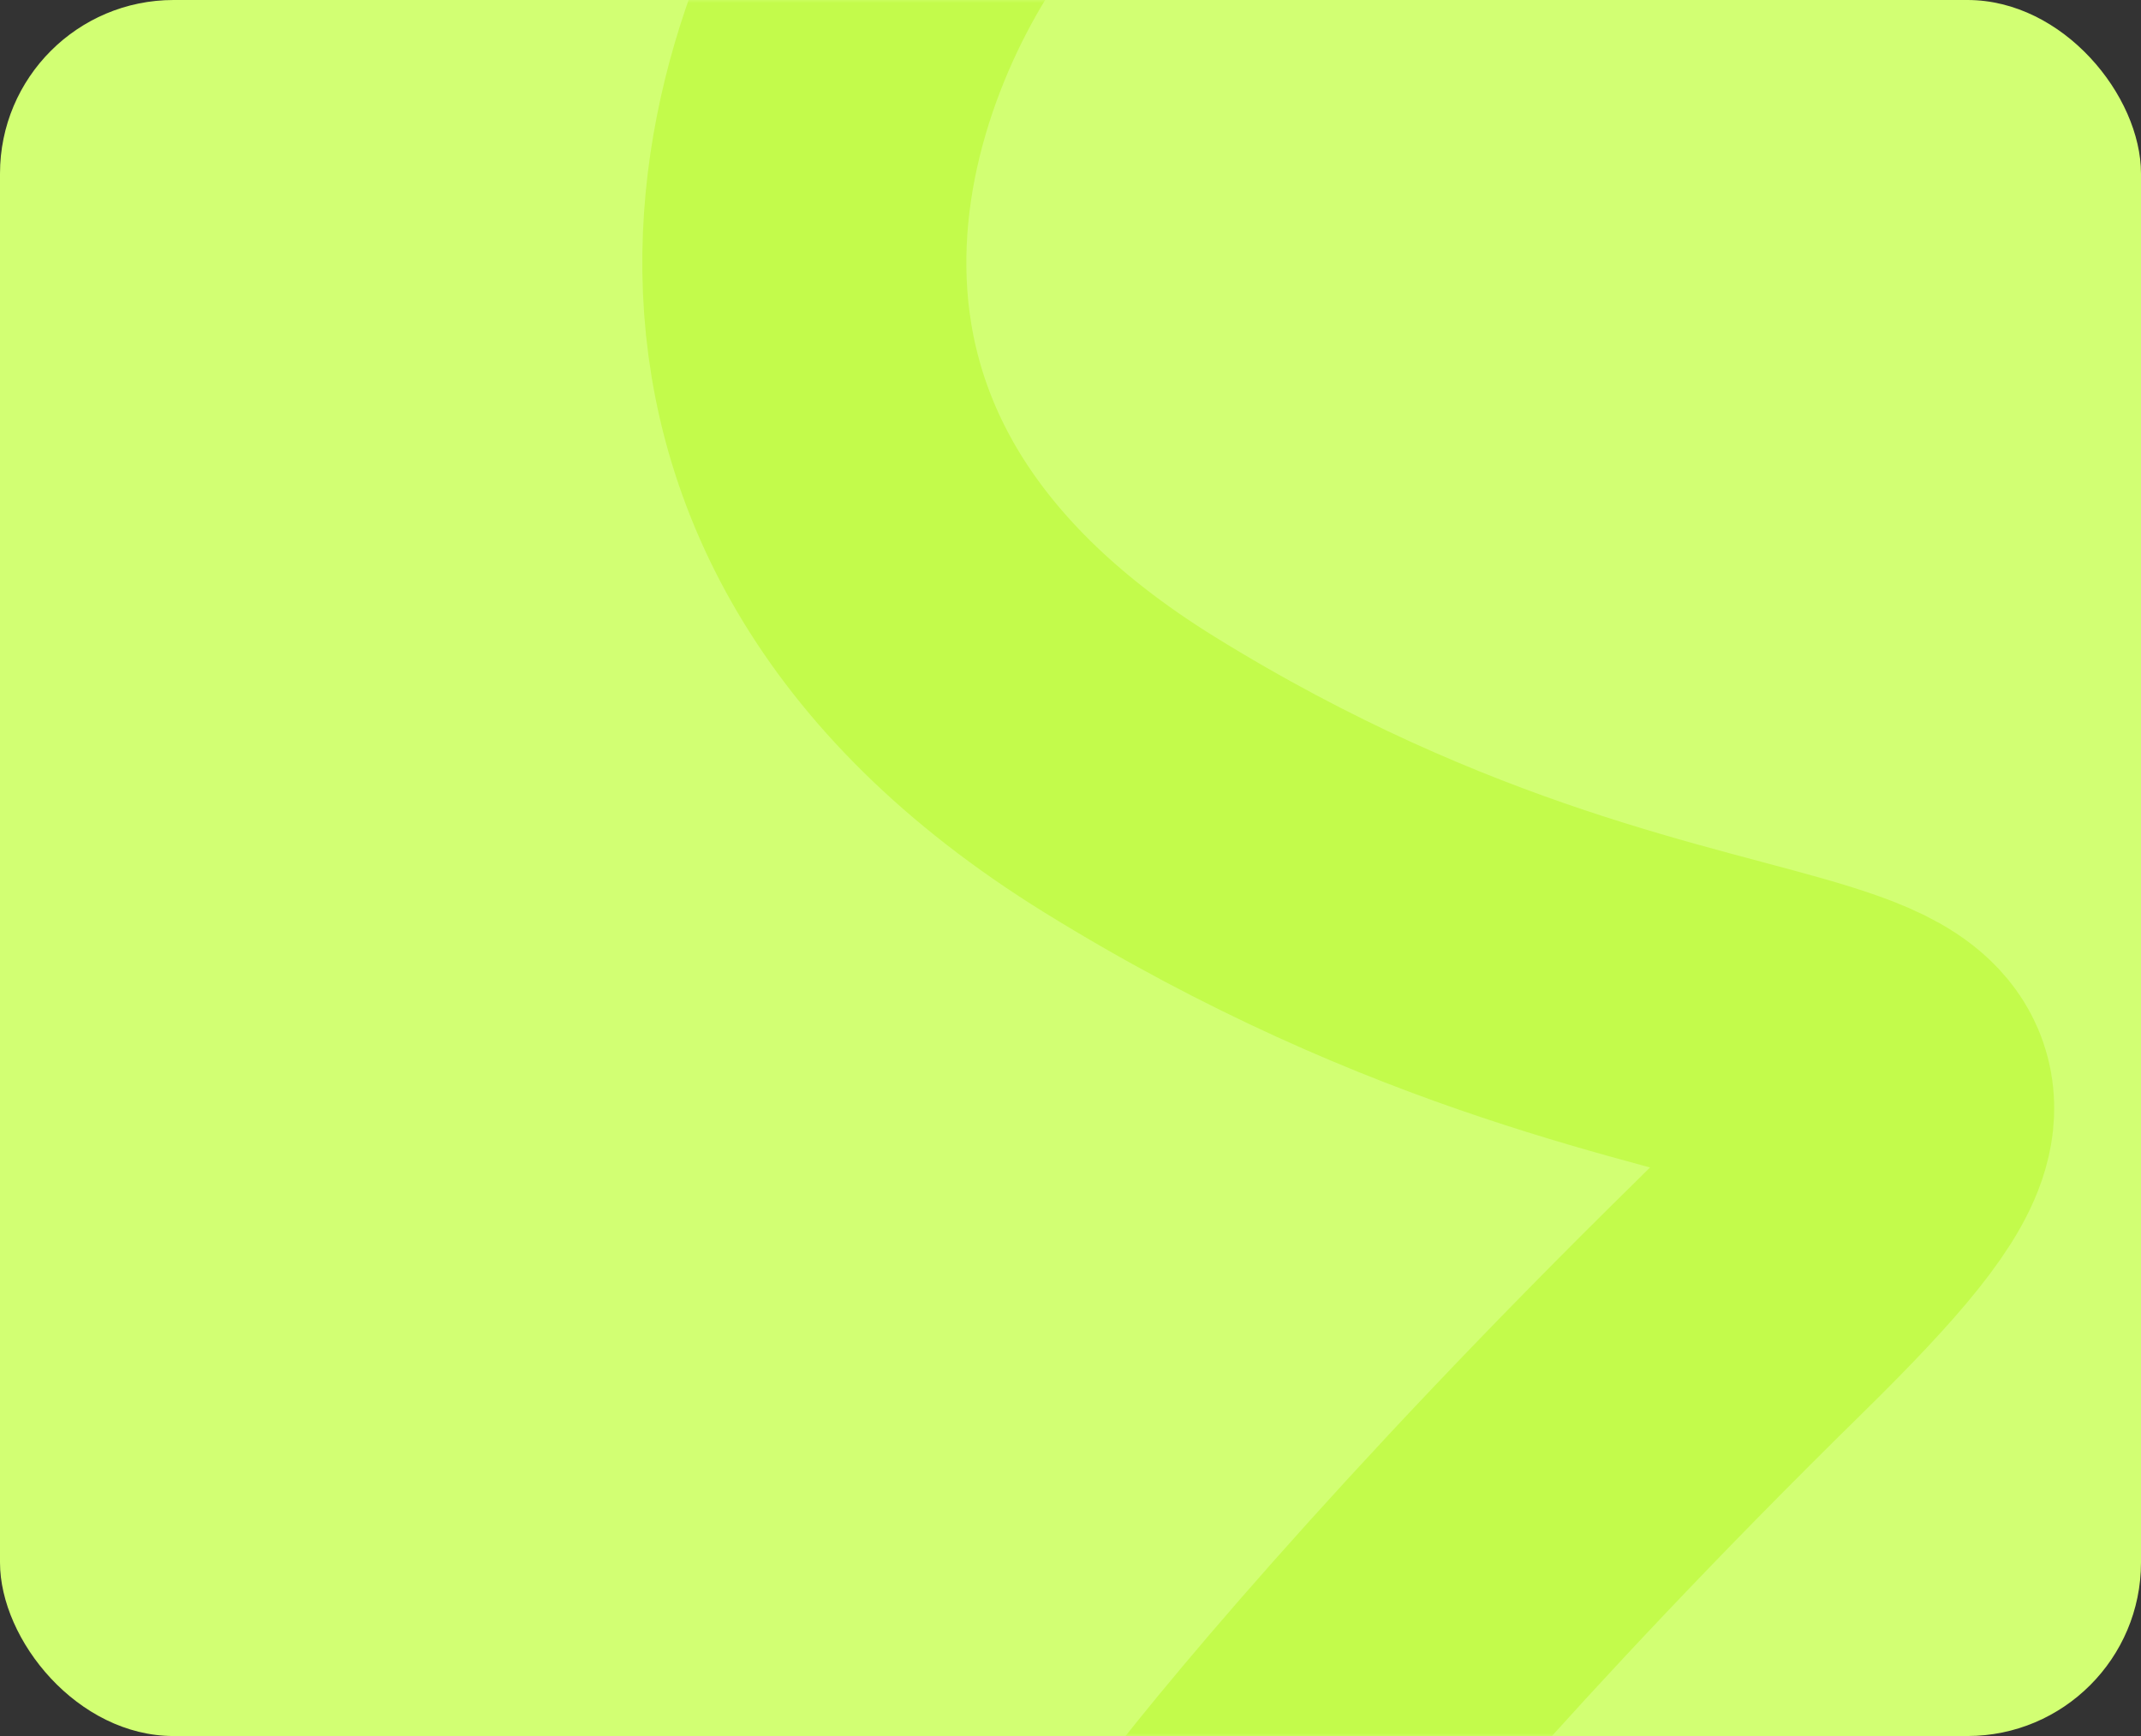 <?xml version="1.0" encoding="UTF-8"?> <svg xmlns="http://www.w3.org/2000/svg" width="370" height="300" viewBox="0 0 370 300" fill="none"><rect x="0" y="0" width="370" height="300" fill="#333333" stroke="none"/> <rect width="370" height="300" rx="30" fill="#D2FF73"></rect> <mask id="mask0_39_81" style="mask-type:alpha" maskUnits="userSpaceOnUse" x="0" y="0" width="370" height="300"> <rect width="370" height="300" rx="30" fill="#D2FF73"></rect> </mask> <g mask="url(#mask0_39_81)"> <path d="M163.871 -25C139.467 6.373 111.555 82.059 195.143 133.824C299.628 198.529 365.483 162.132 302.204 224.265C251.58 273.971 220.038 312.132 210.595 325" stroke="#C3FB4B" stroke-width="56"></path> </g> </svg> 